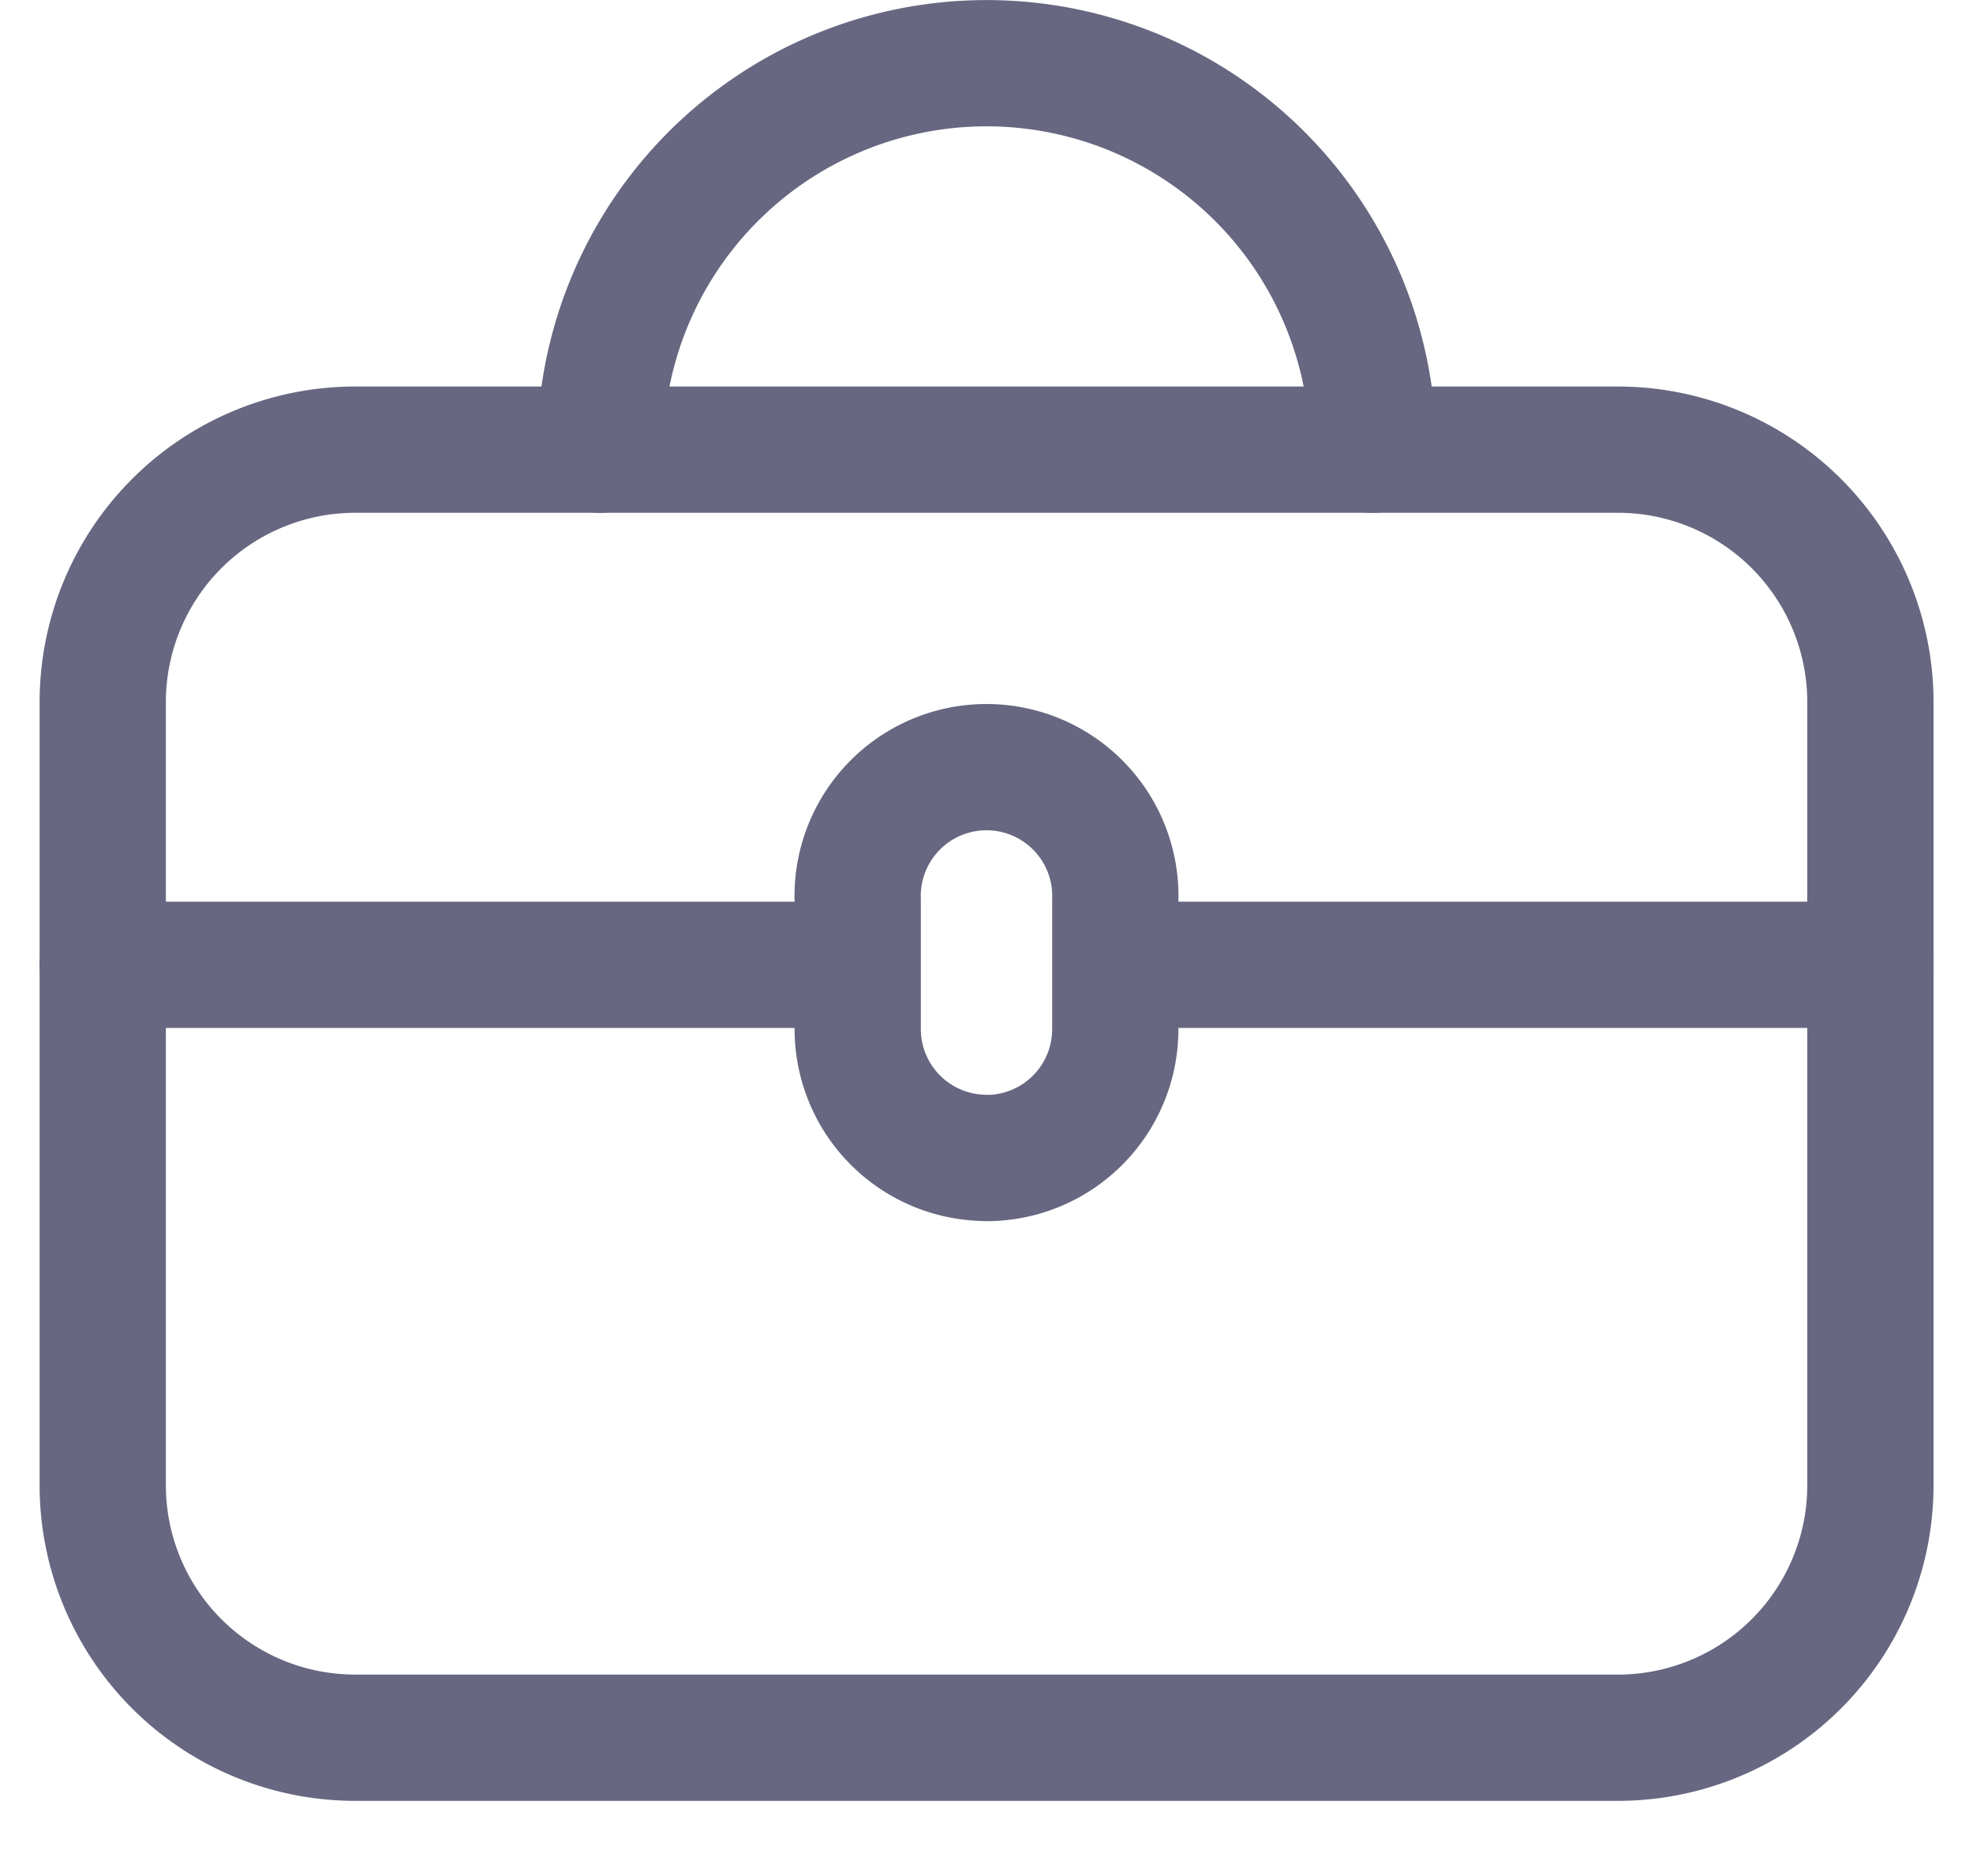 <svg xmlns="http://www.w3.org/2000/svg" width="13.125" height="12.479" viewBox="0 0 13.125 13"><g fill="none" stroke="#686781" stroke-linecap="round" stroke-linejoin="round" stroke-width=".875" data-name="Component 14 – 1"><path d="M.438 4.866a1.75 1.75 0 0 1 1.75-1.75h8.75a1.75 1.75 0 0 1 1.75 1.75v5.426a1.75 1.75 0 0 1-1.75 1.75h-8.75a1.75 1.75 0 0 1-1.75-1.75Z"/><path d="M3.885 3.116a2.678 2.678 0 0 1 5.356 0M.438 6.686H5.67M7.456 6.686h5.232M6.563 8.024a.893.893 0 0 1-.893-.893v-.892a.893.893 0 1 1 1.785 0v.893a.893.893 0 0 1-.893.893Z" data-name="Vector"/></g></svg>